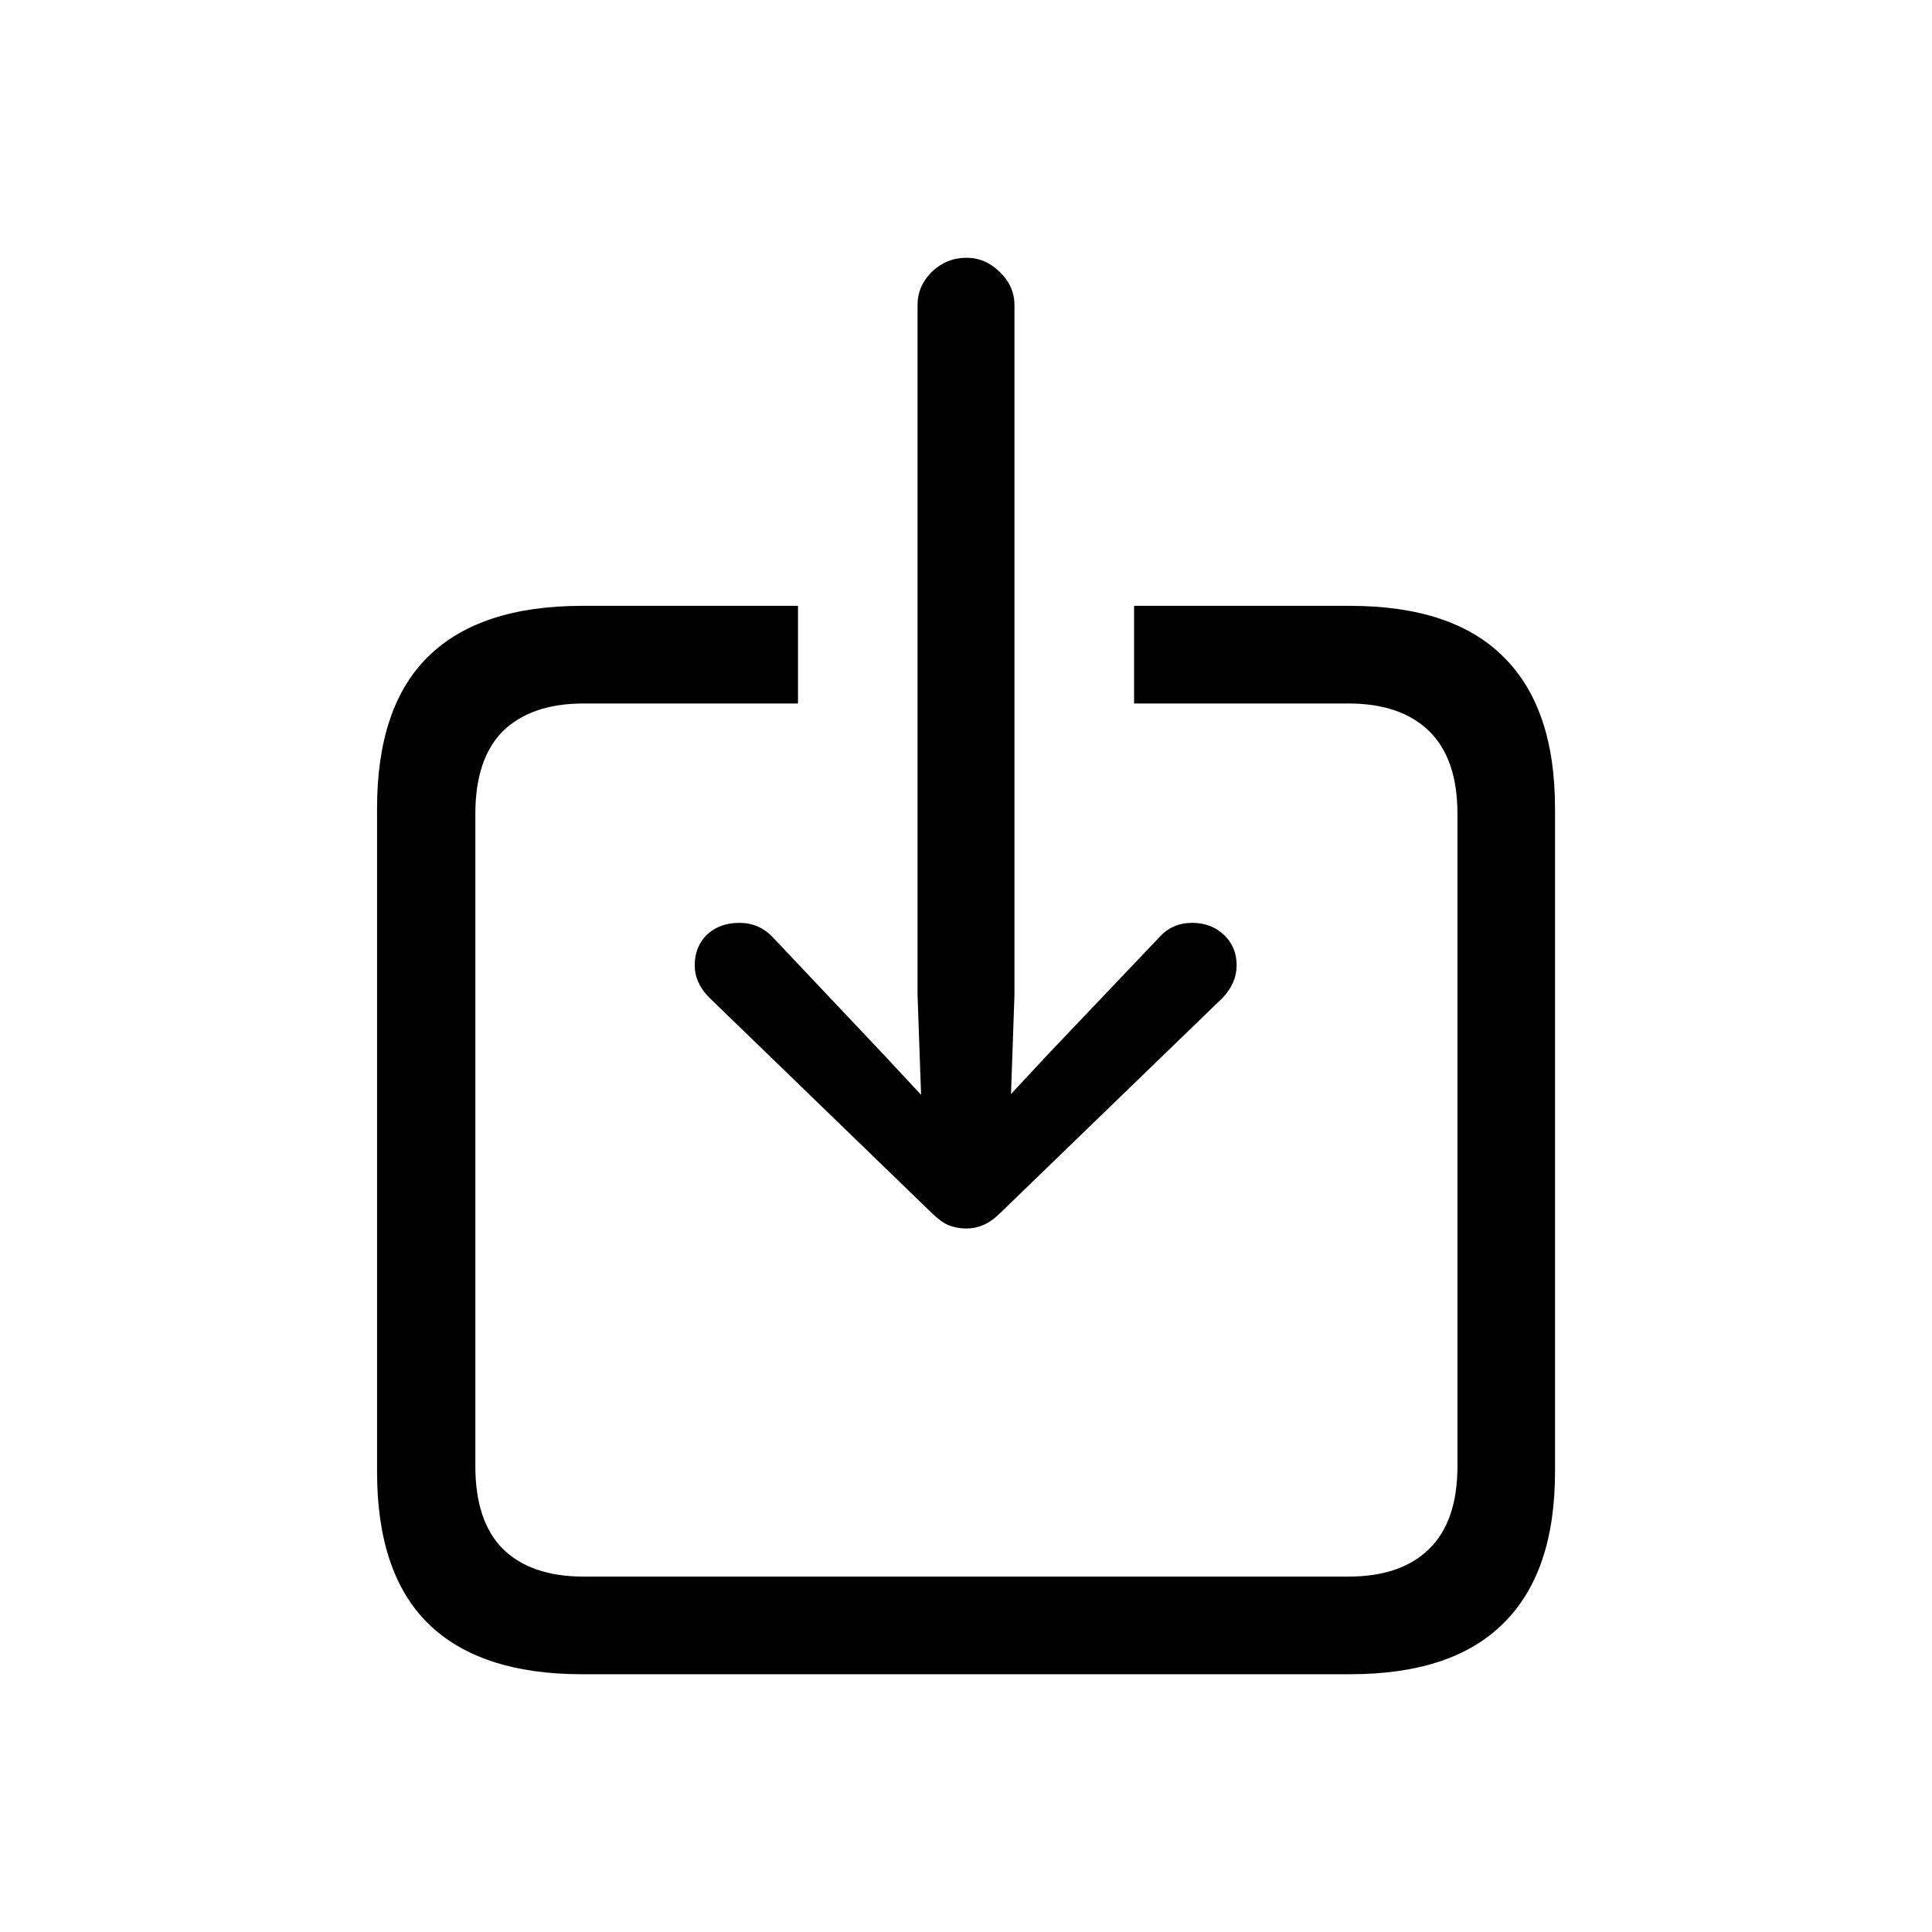 <svg width="24" height="24" viewBox="0 0 24 24" fill="none" xmlns="http://www.w3.org/2000/svg">
<path d="M7.232 20.798C6.383 20.798 5.744 20.587 5.316 20.165C4.895 19.749 4.684 19.122 4.684 18.284V10.04C4.684 9.202 4.895 8.575 5.316 8.159C5.744 7.737 6.383 7.526 7.232 7.526H9.913V8.739H7.25C6.816 8.739 6.482 8.854 6.248 9.082C6.02 9.311 5.905 9.653 5.905 10.11V18.214C5.905 18.671 6.02 19.014 6.248 19.242C6.482 19.471 6.816 19.585 7.25 19.585H16.751C17.185 19.585 17.519 19.471 17.753 19.242C17.987 19.014 18.105 18.671 18.105 18.214V10.11C18.105 9.653 17.987 9.311 17.753 9.082C17.519 8.854 17.185 8.739 16.751 8.739H14.088V7.526H16.769C17.618 7.526 18.254 7.737 18.676 8.159C19.104 8.581 19.317 9.208 19.317 10.04V18.284C19.317 19.116 19.104 19.743 18.676 20.165C18.254 20.587 17.618 20.798 16.769 20.798H7.232ZM12.005 3.202C12.163 3.202 12.301 3.261 12.418 3.378C12.541 3.495 12.602 3.633 12.602 3.791V12.36L12.559 13.591L13.042 13.072L14.404 11.64C14.51 11.523 14.645 11.464 14.809 11.464C14.967 11.464 15.099 11.514 15.204 11.613C15.31 11.713 15.362 11.839 15.362 11.991C15.362 12.138 15.304 12.273 15.187 12.396L12.435 15.059C12.359 15.135 12.286 15.188 12.216 15.217C12.151 15.246 12.081 15.261 12.005 15.261C11.923 15.261 11.847 15.246 11.776 15.217C11.712 15.188 11.642 15.135 11.565 15.059L8.814 12.396C8.691 12.273 8.63 12.138 8.63 11.991C8.63 11.839 8.68 11.713 8.779 11.613C8.885 11.514 9.02 11.464 9.184 11.464C9.348 11.464 9.485 11.523 9.597 11.64L10.95 13.072L11.442 13.6L11.398 12.36V3.791C11.398 3.633 11.457 3.495 11.574 3.378C11.697 3.261 11.841 3.202 12.005 3.202Z" fill="black"/>
</svg>
